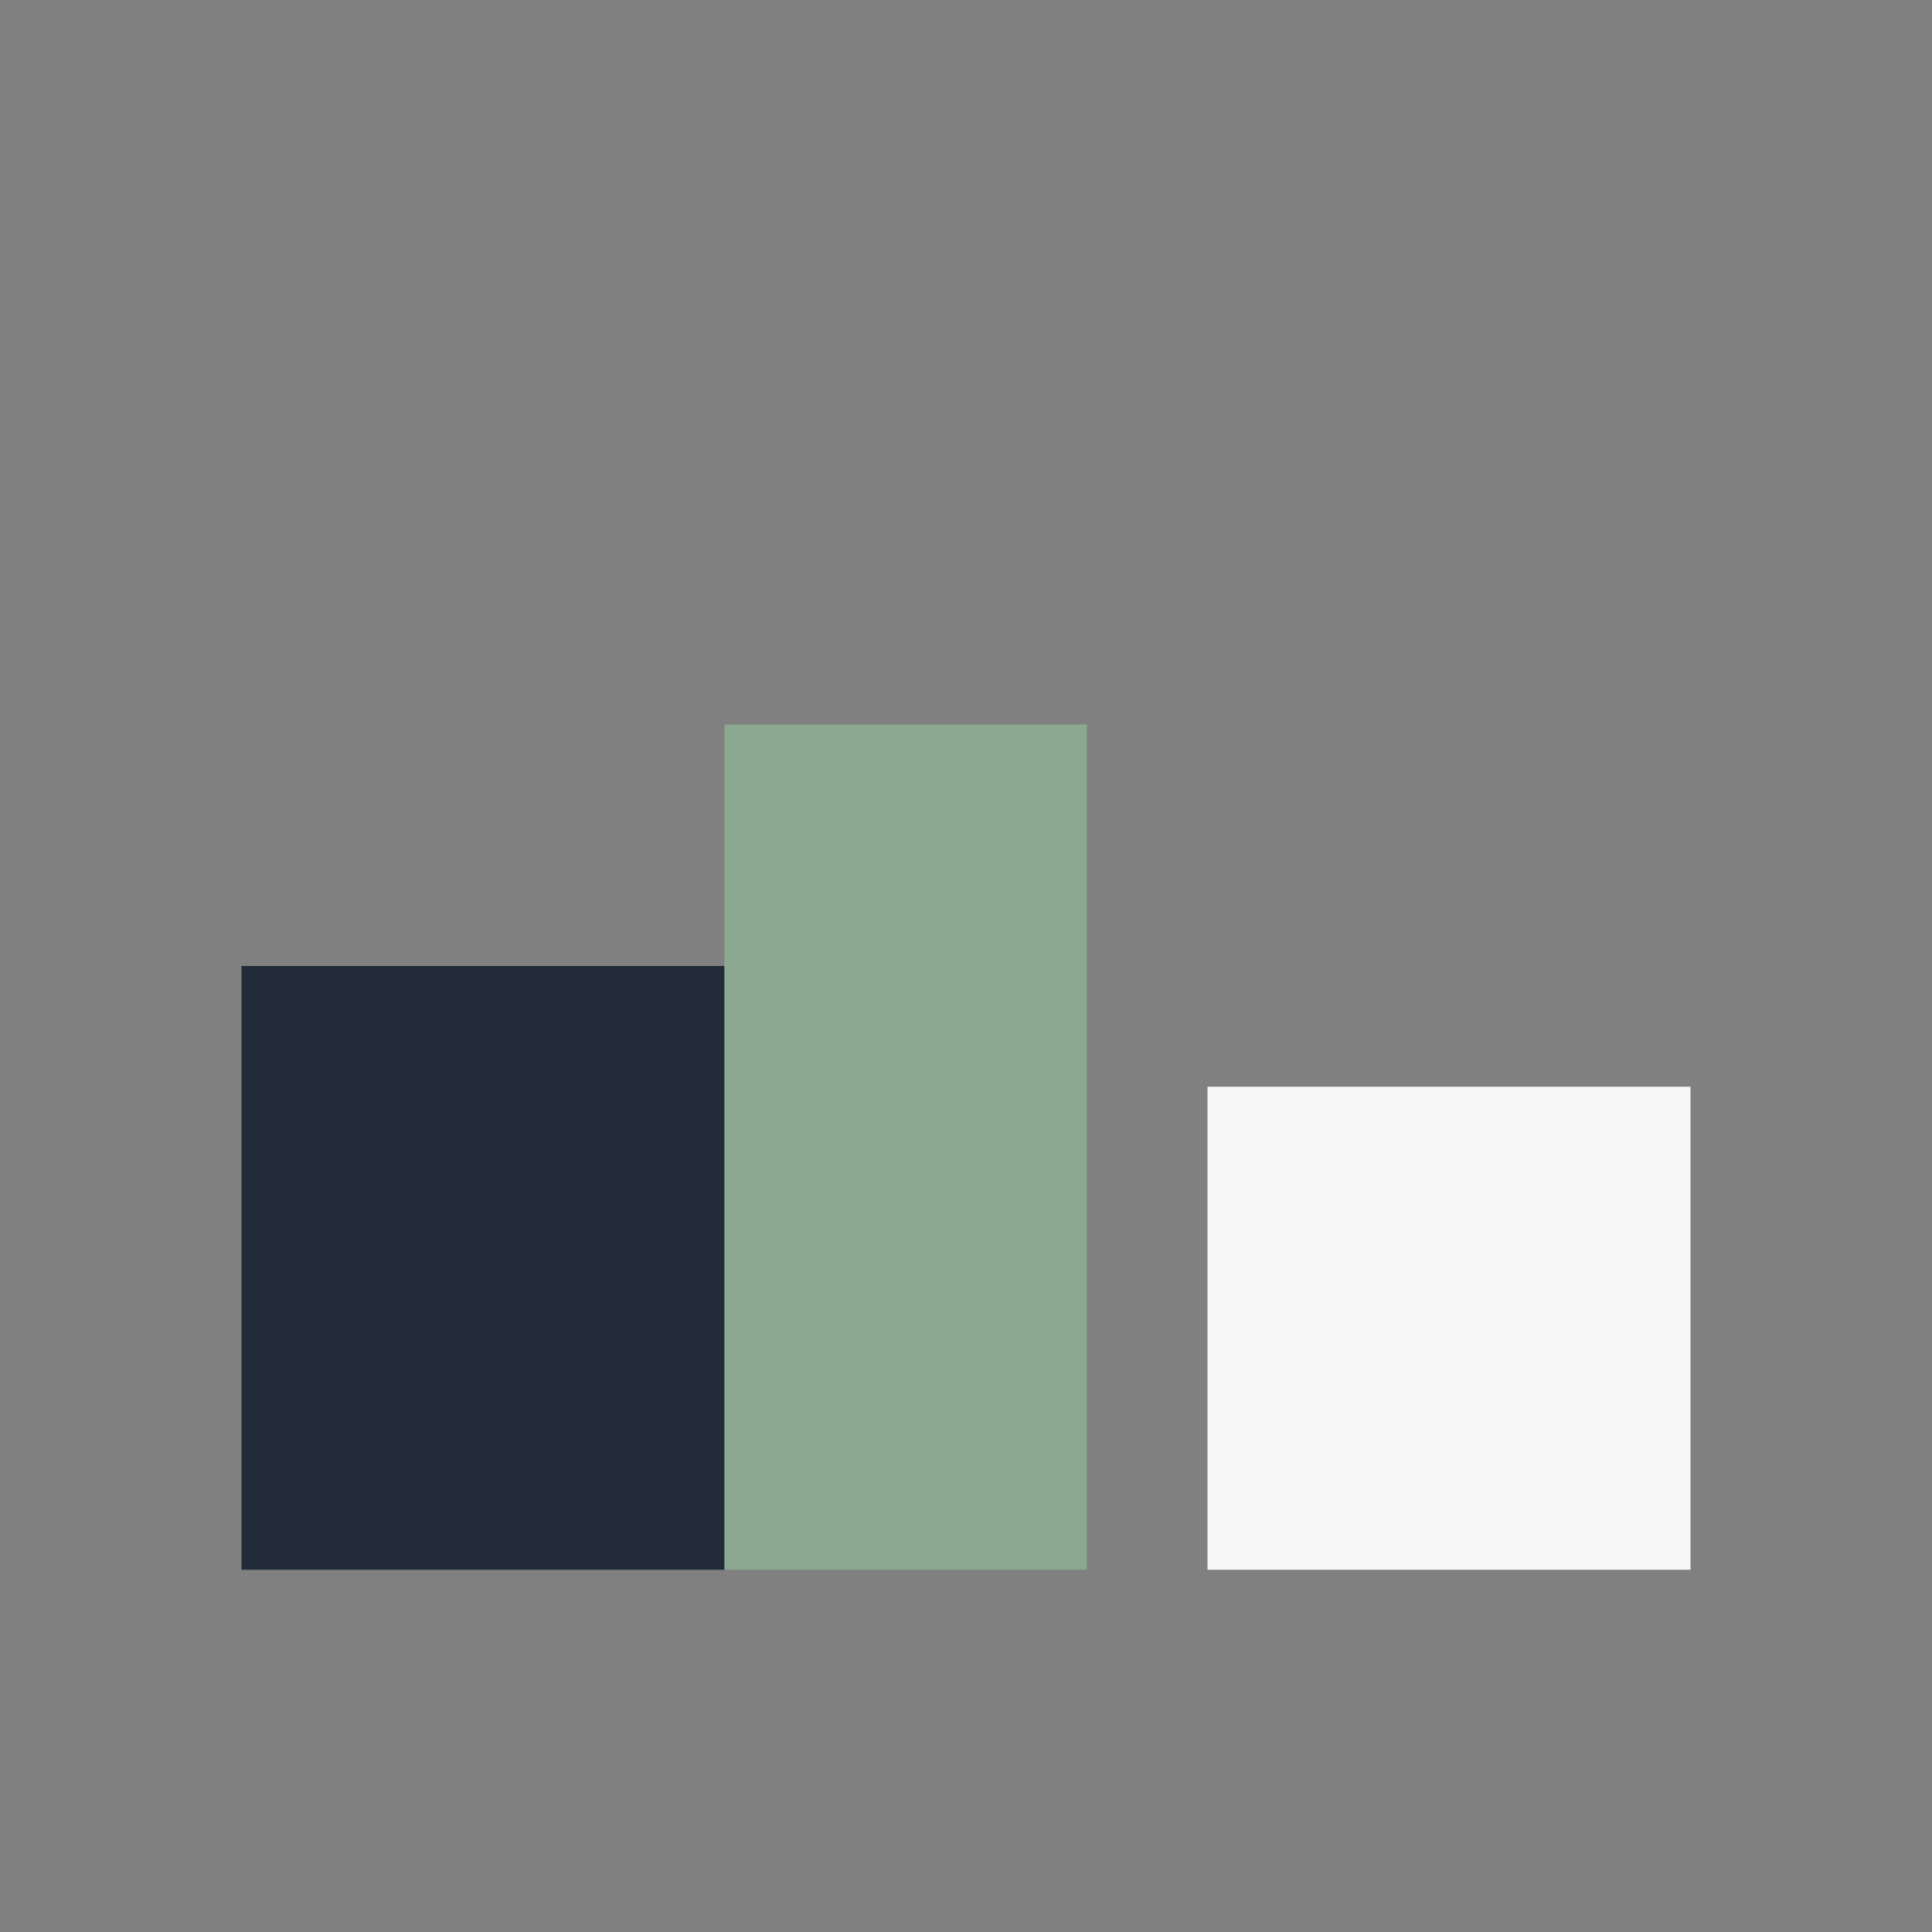 <?xml version="1.0" encoding="UTF-8"?>
<svg xmlns="http://www.w3.org/2000/svg" width="32" height="32" viewBox="0 0 32 32"><rect x="0" y="0" width="32" height="32" fill="#808080" stroke="none"/><rect x="4" y="16" width="8" height="10" fill="#222b38"/><rect x="12" y="12" width="6" height="14" fill="#8ba990"/><rect x="20" y="18" width="8" height="8" fill="#f7f7f7"/></svg>